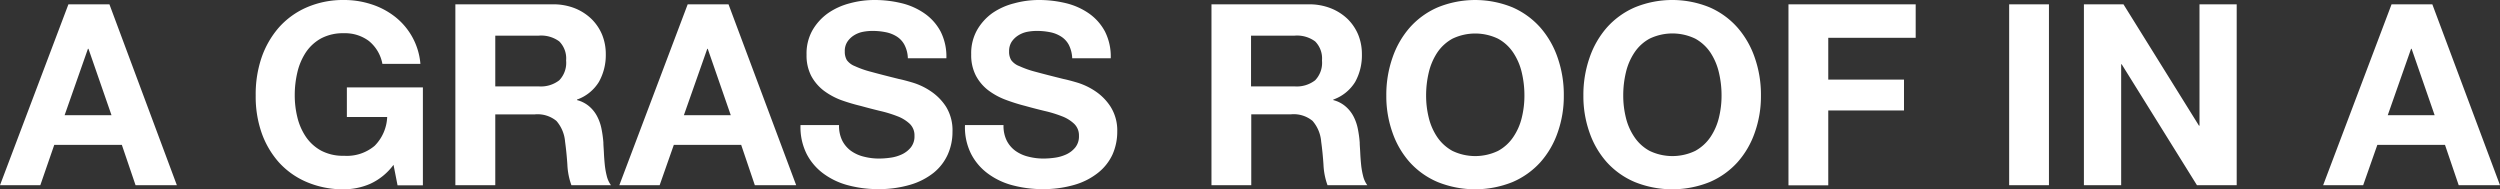 <svg id="レイヤー_1" data-name="レイヤー 1" xmlns="http://www.w3.org/2000/svg" viewBox="0 0 434.1 32.87" preserveAspectRatio="xMinYMin meet"><rect x="0" y="0" width="434.1" height="32.87" fill="#333333" stroke="none"/><defs><style>.cls-1{fill:#fff}</style></defs><path class="cls-1" d="M19.36 20l-4-11.53h-.09L11.22 20zM19 .75l11.71 31.41h-7.17l-2.38-7H9.42l-2.42 7H0L11.88.75zm45.28 31.17a11.54 11.54 0 0 1-4.53.95 16.06 16.06 0 0 1-6.49-1.26 13.78 13.78 0 0 1-4.86-3.45 15.43 15.43 0 0 1-3-5.17 19.05 19.05 0 0 1-1-6.4 19.76 19.76 0 0 1 1-6.54 15.8 15.8 0 0 1 3-5.25 13.83 13.83 0 0 1 4.86-3.52A15.89 15.89 0 0 1 59.75 0a15.13 15.13 0 0 1 4.69.73 13.18 13.18 0 0 1 4.09 2.13A11.62 11.62 0 0 1 73 11.09h-6.6a6.68 6.68 0 0 0-2.38-4 6.91 6.91 0 0 0-4.27-1.32 8.1 8.1 0 0 0-4 .9 7.57 7.57 0 0 0-2.64 2.42 10.71 10.71 0 0 0-1.47 3.45 17.18 17.18 0 0 0-.46 4 15.91 15.91 0 0 0 .46 3.85 10.41 10.41 0 0 0 1.47 3.36 7.62 7.62 0 0 0 2.64 2.4 8.1 8.1 0 0 0 4 .9 7.47 7.47 0 0 0 5.3-1.73 7.52 7.52 0 0 0 2.18-5h-7v-5.14h13.2v17h-4.4l-.7-3.56a10.42 10.42 0 0 1-4.05 3.3zM93.54 15a5.2 5.2 0 0 0 3.57-1.06 4.37 4.37 0 0 0 1.19-3.43 4.2 4.2 0 0 0-1.19-3.32 5.3 5.3 0 0 0-3.57-1H86V15zM96 .75a10.17 10.17 0 0 1 3.8.68 8.93 8.93 0 0 1 2.91 1.87 8.28 8.28 0 0 1 1.85 2.75 8.9 8.9 0 0 1 .63 3.37 9.52 9.52 0 0 1-1.19 4.79 7.32 7.32 0 0 1-3.81 3.08v.09a5.27 5.27 0 0 1 2.11 1.08 5.84 5.84 0 0 1 1.37 1.71 8 8 0 0 1 .77 2.18 19.45 19.45 0 0 1 .33 2.38c0 .5.06 1.08.09 1.76s.08 1.36.15 2.07a13.66 13.66 0 0 0 .35 2 4.45 4.45 0 0 0 .73 1.6h-6.87a11.89 11.89 0 0 1-.7-3.56c-.09-1.38-.22-2.7-.4-4a6.23 6.23 0 0 0-1.5-3.6 5.15 5.15 0 0 0-3.74-1.14H86v12.3h-6.93V.75zM126.89 20l-4-11.53h-.08L118.75 20zM126.5.75l11.75 31.41h-7.18l-2.37-7H117l-2.46 7h-7L119.41.75zm19.75 23.67a5.08 5.08 0 0 0 1.52 1.78 6.46 6.46 0 0 0 2.22 1 10.49 10.49 0 0 0 2.64.33 14 14 0 0 0 2-.15 6.79 6.79 0 0 0 2-.59 4.39 4.39 0 0 0 1.54-1.21 3.06 3.06 0 0 0 .62-2 2.77 2.77 0 0 0-.81-2.07 6.5 6.5 0 0 0-2.14-1.32 21.21 21.21 0 0 0-3-.92c-1.11-.27-2.24-.56-3.39-.88a32.56 32.56 0 0 1-3.45-1.03 12.16 12.16 0 0 1-3-1.65 8 8 0 0 1-2.14-2.53 7.73 7.73 0 0 1-.81-3.68 8.22 8.22 0 0 1 1-4.2 9.4 9.4 0 0 1 2.71-3 11.82 11.82 0 0 1 3.81-1.73A16.19 16.19 0 0 1 151.8 0a19.83 19.83 0 0 1 4.73.55 11.83 11.83 0 0 1 4 1.78 8.94 8.94 0 0 1 2.8 3.15 9.61 9.61 0 0 1 1 4.64h-6.69a5.35 5.35 0 0 0-.59-2.33 3.83 3.83 0 0 0-1.34-1.45 5.62 5.62 0 0 0-1.92-.75 11.45 11.45 0 0 0-2.35-.22 8.6 8.6 0 0 0-1.67.17 4.55 4.55 0 0 0-1.52.62 3.79 3.79 0 0 0-1.12 1.1 2.91 2.91 0 0 0-.44 1.67 2.87 2.87 0 0 0 .35 1.5 3.11 3.11 0 0 0 1.39 1.05 16.69 16.69 0 0 0 2.86 1q1.82.5 4.77 1.23c.59.12 1.4.33 2.44.64a11.54 11.54 0 0 1 3.1 1.48 9.29 9.29 0 0 1 2.67 2.7 7.79 7.79 0 0 1 1.12 4.34 9.56 9.56 0 0 1-.84 4 8.69 8.69 0 0 1-2.43 3.13 11.91 11.91 0 0 1-4.1 2.09 19.24 19.24 0 0 1-5.65.75 20.12 20.12 0 0 1-5-.64 12.56 12.56 0 0 1-4.31-2 9.82 9.82 0 0 1-3-3.48 10.4 10.4 0 0 1-1.06-5h6.69a5.77 5.77 0 0 0 .56 2.7zm28.56 0a5 5 0 0 0 1.52 1.78 6.46 6.46 0 0 0 2.22 1 10.49 10.49 0 0 0 2.64.33 14 14 0 0 0 2-.15 7 7 0 0 0 2-.59 4.39 4.39 0 0 0 1.54-1.21 3.06 3.06 0 0 0 .62-2 2.78 2.78 0 0 0-.82-2.07 6.34 6.34 0 0 0-2.13-1.32 21.21 21.21 0 0 0-3-.92 94.28 94.28 0 0 1-3.39-.88 31.84 31.84 0 0 1-3.43-1.08 12 12 0 0 1-3-1.65 7.8 7.8 0 0 1-2.13-2.53 7.73 7.73 0 0 1-.81-3.68 8.22 8.22 0 0 1 1-4.2 9.29 9.29 0 0 1 2.71-3 11.72 11.72 0 0 1 3.78-1.68 16.18 16.18 0 0 1 4.22-.57 19.77 19.77 0 0 1 4.73.55 11.88 11.88 0 0 1 4 1.78 9 9 0 0 1 2.79 3.15 9.61 9.61 0 0 1 1 4.64h-6.69a5.65 5.65 0 0 0-.59-2.33 3.86 3.86 0 0 0-1.35-1.45 5.49 5.49 0 0 0-1.91-.75 11.52 11.52 0 0 0-2.35-.22 8.7 8.7 0 0 0-1.68.17 4.58 4.58 0 0 0-1.51.62 3.82 3.82 0 0 0-1.13 1.1 3 3 0 0 0-.44 1.67 2.78 2.78 0 0 0 .36 1.5 3.07 3.07 0 0 0 1.42 1.05 16.69 16.69 0 0 0 2.86 1q1.83.5 4.78 1.23c.58.12 1.4.33 2.44.64a11.68 11.68 0 0 1 3.1 1.48 9.26 9.26 0 0 1 2.66 2.7 7.71 7.71 0 0 1 1.16 4.31 9.71 9.71 0 0 1-.83 4 8.72 8.72 0 0 1-2.5 3.16 11.86 11.86 0 0 1-4.09 2.09 19.28 19.28 0 0 1-5.65.75 20.06 20.06 0 0 1-5-.64 12.47 12.47 0 0 1-4.31-2 9.82 9.82 0 0 1-3-3.48 10.29 10.29 0 0 1-1.06-5h6.69a5.77 5.77 0 0 0 .56 2.7zM224.79 15a5.2 5.2 0 0 0 3.57-1.06 4.37 4.37 0 0 0 1.19-3.43 4.2 4.2 0 0 0-1.19-3.32 5.3 5.3 0 0 0-3.57-1h-7.56V15zM227.26.75a10.17 10.17 0 0 1 3.8.68A8.93 8.93 0 0 1 234 3.3a8.28 8.28 0 0 1 1.85 2.75 8.9 8.9 0 0 1 .63 3.37 9.52 9.52 0 0 1-1.16 4.79 7.32 7.32 0 0 1-3.81 3.08v.09a5.27 5.27 0 0 1 2.11 1.08 5.84 5.84 0 0 1 1.38 1.71 8 8 0 0 1 .77 2.18 19.45 19.45 0 0 1 .33 2.38c0 .5.06 1.08.09 1.76s.08 1.36.15 2.07a13.66 13.66 0 0 0 .35 2 4.45 4.45 0 0 0 .73 1.6h-6.91a11.89 11.89 0 0 1-.7-3.56c-.09-1.38-.22-2.7-.4-4a6.23 6.23 0 0 0-1.5-3.61 5.15 5.15 0 0 0-3.74-1.14h-6.9v12.31h-6.91V.75zm20.83 19.69a10.41 10.41 0 0 0 1.47 3.36 7.62 7.62 0 0 0 2.64 2.4 9.16 9.16 0 0 0 7.92 0 7.44 7.44 0 0 0 2.64-2.4 10.21 10.21 0 0 0 1.48-3.36 15.91 15.91 0 0 0 .46-3.85 17.18 17.18 0 0 0-.46-4 10.51 10.51 0 0 0-1.48-3.45 7.4 7.4 0 0 0-2.64-2.42 9.16 9.16 0 0 0-7.92 0 7.57 7.57 0 0 0-2.64 2.42 10.71 10.71 0 0 0-1.47 3.45 17.18 17.18 0 0 0-.46 4 15.91 15.91 0 0 0 .46 3.85zm-6.31-10.39a15.61 15.61 0 0 1 3-5.25 13.83 13.83 0 0 1 4.86-3.52 17.17 17.17 0 0 1 13 0 13.93 13.93 0 0 1 4.84 3.52 15.61 15.61 0 0 1 3 5.25 19.5 19.5 0 0 1 1.06 6.54 18.81 18.81 0 0 1-1.06 6.4 15.24 15.24 0 0 1-3 5.17 13.89 13.89 0 0 1-4.84 3.45 17.42 17.42 0 0 1-13 0 13.78 13.78 0 0 1-4.86-3.45 15.24 15.24 0 0 1-3-5.17 18.81 18.81 0 0 1-1.06-6.4 19.5 19.5 0 0 1 1.06-6.54zm40.54 10.39a10.21 10.21 0 0 0 1.48 3.36 7.44 7.44 0 0 0 2.64 2.4 9.16 9.16 0 0 0 7.92 0 7.62 7.62 0 0 0 2.64-2.4 10.41 10.41 0 0 0 1.47-3.36 15.91 15.91 0 0 0 .46-3.85 17.18 17.18 0 0 0-.46-4A10.71 10.71 0 0 0 297 9.13a7.57 7.57 0 0 0-2.64-2.42 9.16 9.16 0 0 0-7.92 0 7.4 7.4 0 0 0-2.64 2.42 10.51 10.51 0 0 0-1.48 3.45 17.18 17.18 0 0 0-.46 4 15.91 15.91 0 0 0 .46 3.86zM276 10.05a15.61 15.61 0 0 1 3-5.25 13.87 13.87 0 0 1 4.87-3.52 17.14 17.14 0 0 1 13 0 13.84 13.84 0 0 1 4.84 3.52 15.61 15.61 0 0 1 3 5.25 19.5 19.5 0 0 1 1.06 6.54 18.81 18.81 0 0 1-1.06 6.4 15.24 15.24 0 0 1-3 5.17 13.8 13.8 0 0 1-4.84 3.45 17.4 17.4 0 0 1-13 0 13.82 13.82 0 0 1-4.87-3.45 15.24 15.24 0 0 1-3-5.16 18.81 18.81 0 0 1-1.06-6.4 19.5 19.5 0 0 1 1.06-6.55zm56.64-9.3v5.81h-15.18v7.26h13.15v5.36h-13.15v13h-6.91V.75zm23.14 0v31.41h-6.91V.75zm12.94 0l13.11 21.07h.09V.75h6.46v31.41h-6.9l-13.07-21h-.09v21h-6.47V.75zM422.75 20l-4-11.53h-.09L414.61 20zm-.4-19.25l11.75 31.41h-7.17l-2.38-7H412.8l-2.46 7h-6.95L415.27.75z"/></svg>